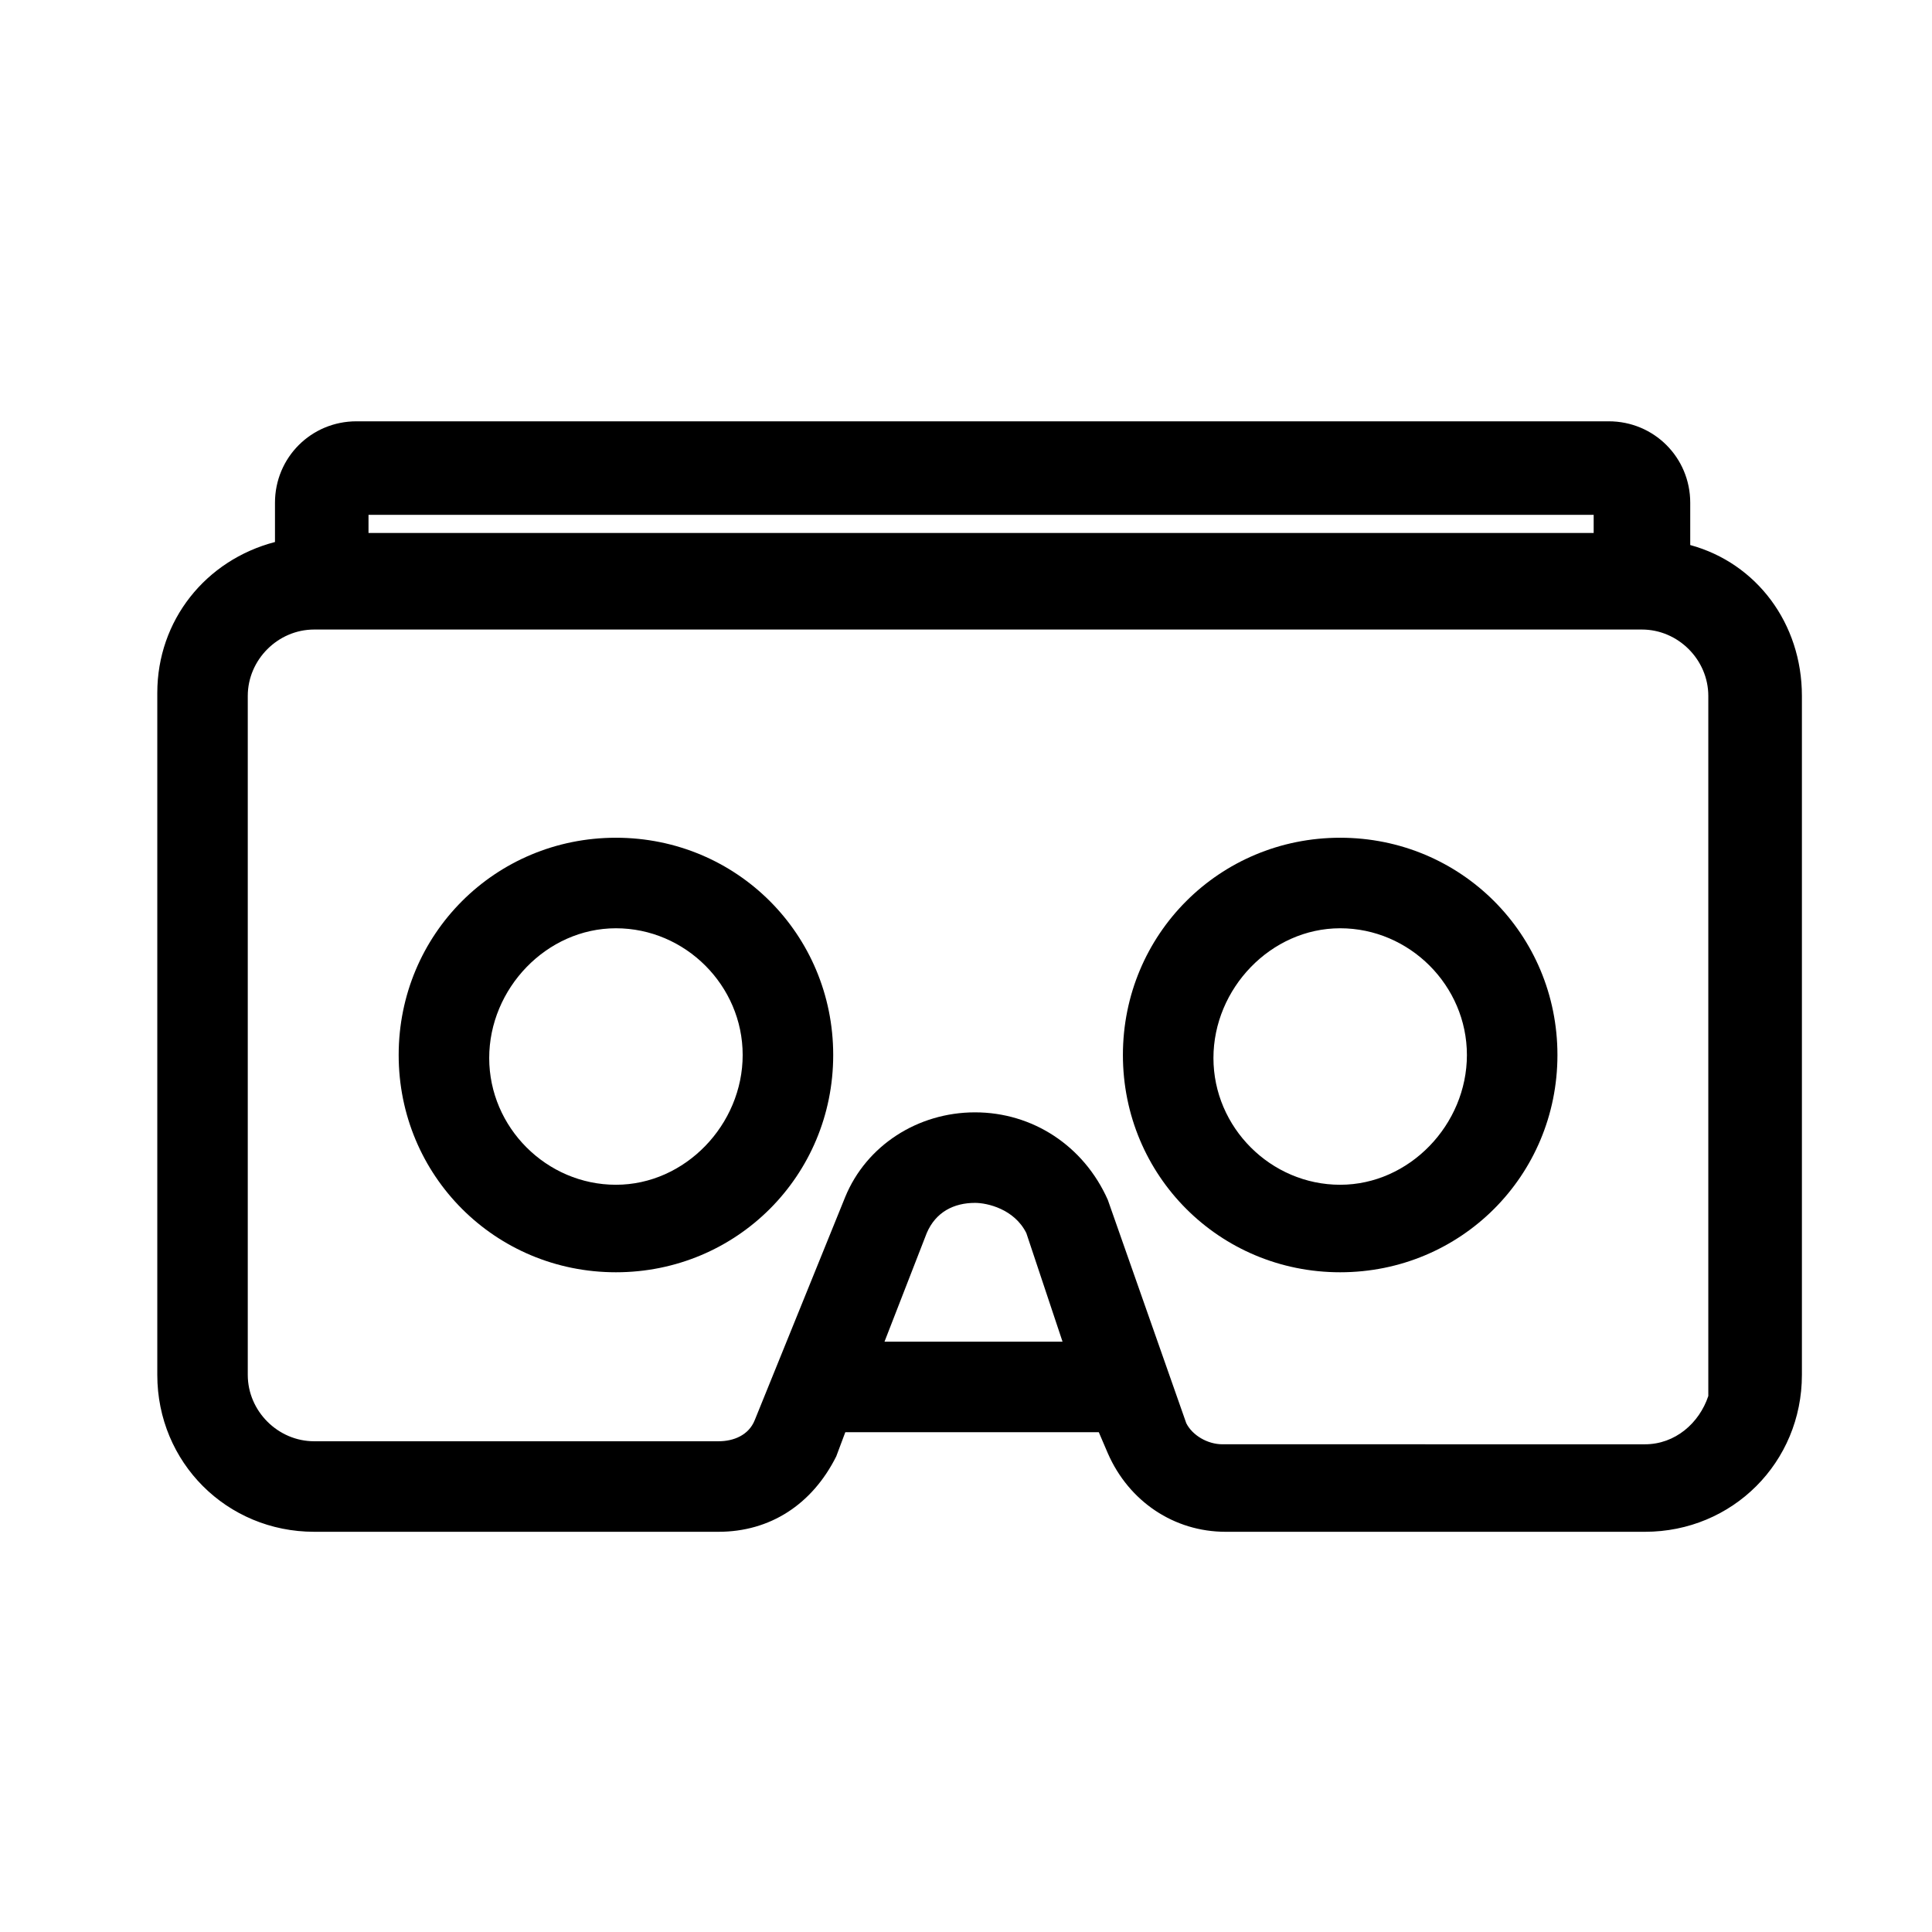 <?xml version="1.0" encoding="UTF-8"?>
<!-- Uploaded to: SVG Repo, www.svgrepo.com, Generator: SVG Repo Mixer Tools -->
<svg fill="#000000" width="800px" height="800px" version="1.1" viewBox="144 144 512 512" xmlns="http://www.w3.org/2000/svg">
 <g>
  <path d="m499.16 366.01c-31.988 0-57.578 25.59-57.578 57.578 0 31.988 25.59 57.578 57.578 57.578 31.988 0 57.578-25.59 57.578-57.578 0-31.988-25.59-57.578-57.578-57.578zm0 91.965c-18.395 0-33.586-15.195-33.586-33.586 0-18.395 15.195-34.387 33.586-34.387 18.395 0 33.586 15.195 33.586 33.586 0.004 18.395-15.191 34.387-33.586 34.387z"/>
  <path d="m307.23 366.01c-31.988 0-57.578 25.59-57.578 57.578 0 31.988 25.59 57.578 57.578 57.578s57.578-25.59 57.578-57.578c0-31.988-25.59-57.578-57.578-57.578zm0 23.992c18.395 0 33.586 15.195 33.586 33.586 0 18.395-15.195 34.387-33.586 34.387-18.395 0-33.586-15.195-33.586-33.586-0.004-18.395 15.191-34.387 33.586-34.387z"/>
  <path d="m591.93 288.44v-11.195c0-11.996-9.598-21.594-21.594-21.594h-331.87c-11.996 0-21.594 9.598-21.594 21.594v10.395c-18.395 4.797-31.188 20.793-31.188 39.984v180.73c0 23.191 18.395 41.586 41.586 41.586h107.16c13.594 0 24.789-7.199 31.188-19.992l2.398-6.398h67.176l2.398 5.598c5.598 12.797 17.594 20.793 31.188 20.793h111.16c23.191 0 41.586-18.395 41.586-41.586v-179.93c0-19.191-11.996-35.188-29.59-39.984zm-350.27-3.199v-4.797h324.68v4.797zm216.71 235.91-20.789-59.176c-6.398-14.395-19.992-23.191-35.188-23.191-15.195 0-28.789 8.797-34.387 22.391l-23.992 59.176c-1.598 4-5.598 5.598-9.598 5.598h-107.16c-9.598 0-17.594-7.996-17.594-17.594v-179.93c0-9.598 7.996-17.594 17.594-17.594h351.87c9.598 0 17.594 7.996 17.594 17.594v185.53c-2.398 7.199-8.797 12.797-16.793 12.797l-111.96-0.004c-4 0-7.996-2.398-9.598-5.598zm-79.969-21.59 11.195-28.789c2.398-5.598 7.199-7.996 12.797-7.996 3.199 0 10.395 1.598 13.594 7.996l9.598 28.789z"/>
 </g>
</svg>